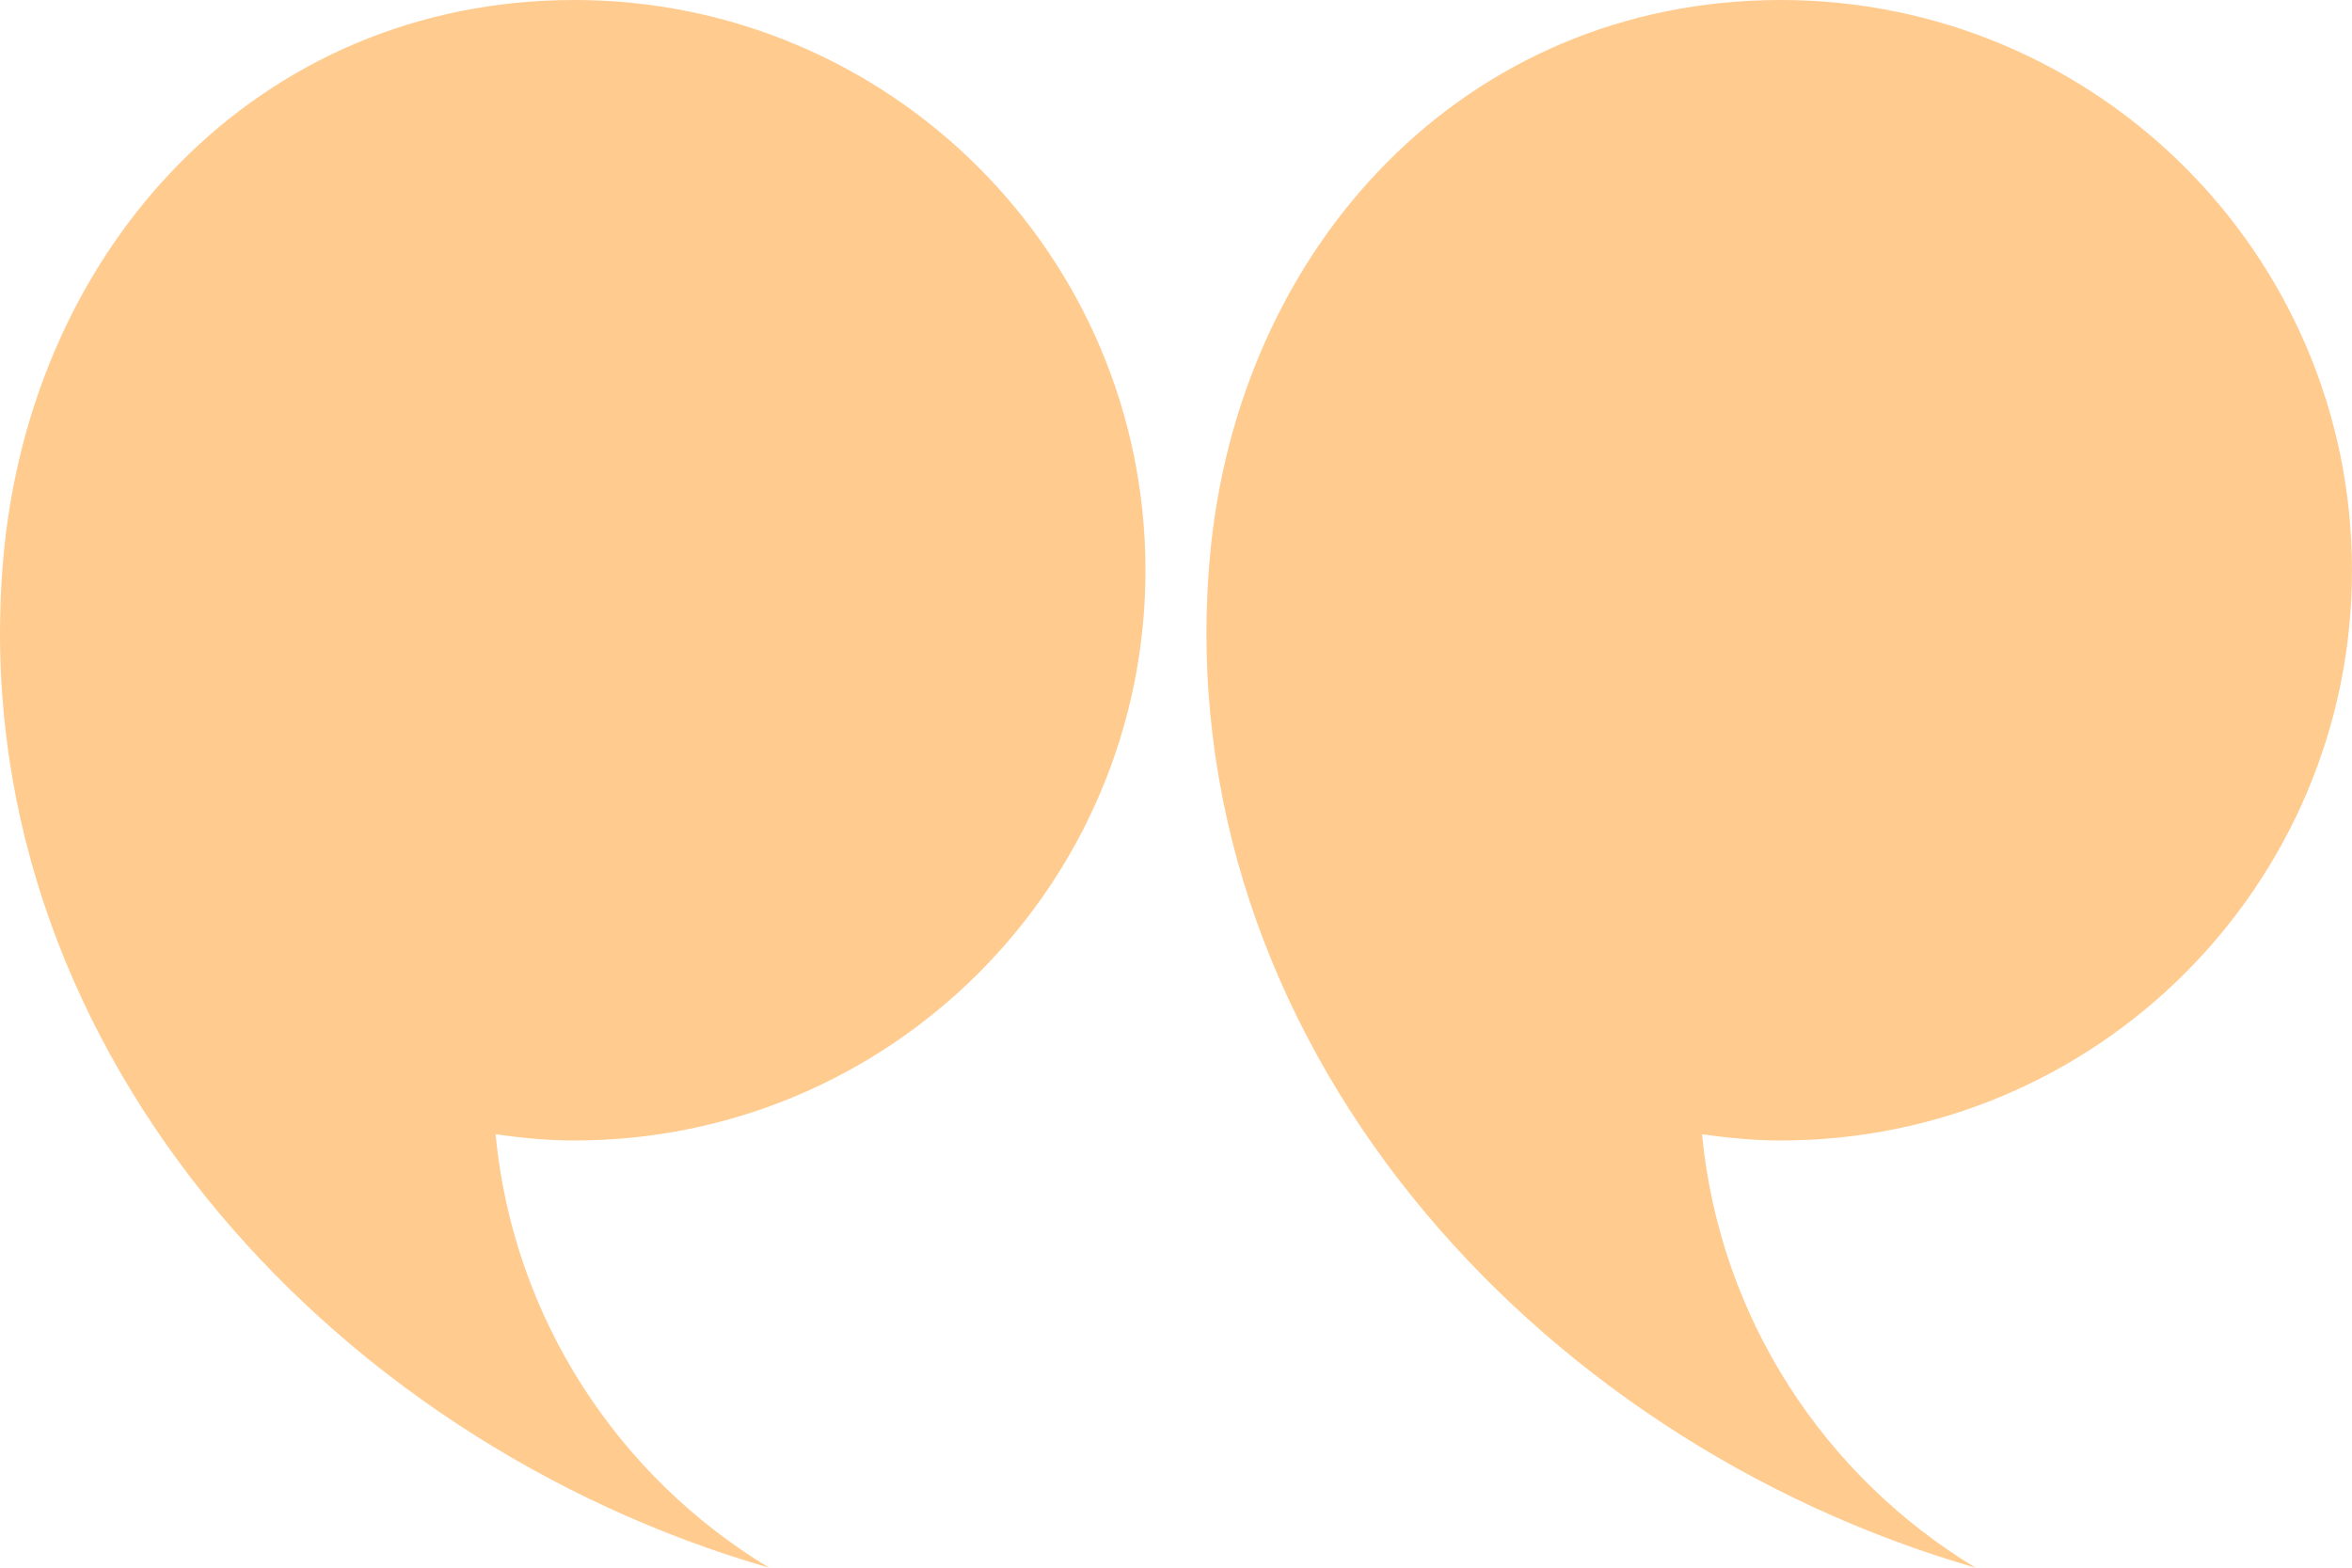 <svg width="60" height="40" viewBox="0 0 60 40" fill="none" xmlns="http://www.w3.org/2000/svg">
<path d="M29.221 14.55C29.221 6.514 22.698 0 14.65 0C6.602 0 0.761 6.29 0.08 14.297C-0.961 26.515 8.334 36.745 19.619 40C15.773 37.678 13.089 33.638 12.642 28.941C13.301 29.034 13.967 29.1 14.65 29.1C22.698 29.1 29.221 22.587 29.221 14.55Z" fill="#FFCB8F"/>
<path d="M59.999 14.55C59.999 6.514 53.477 0 45.428 0C37.381 0 31.539 6.29 30.857 14.297C29.817 26.515 39.112 36.745 50.397 40C46.551 37.678 43.868 33.638 43.42 28.941C44.079 29.034 44.746 29.1 45.428 29.1C53.477 29.1 59.999 22.587 59.999 14.55Z" fill="#FFCB8F"/>
</svg>
